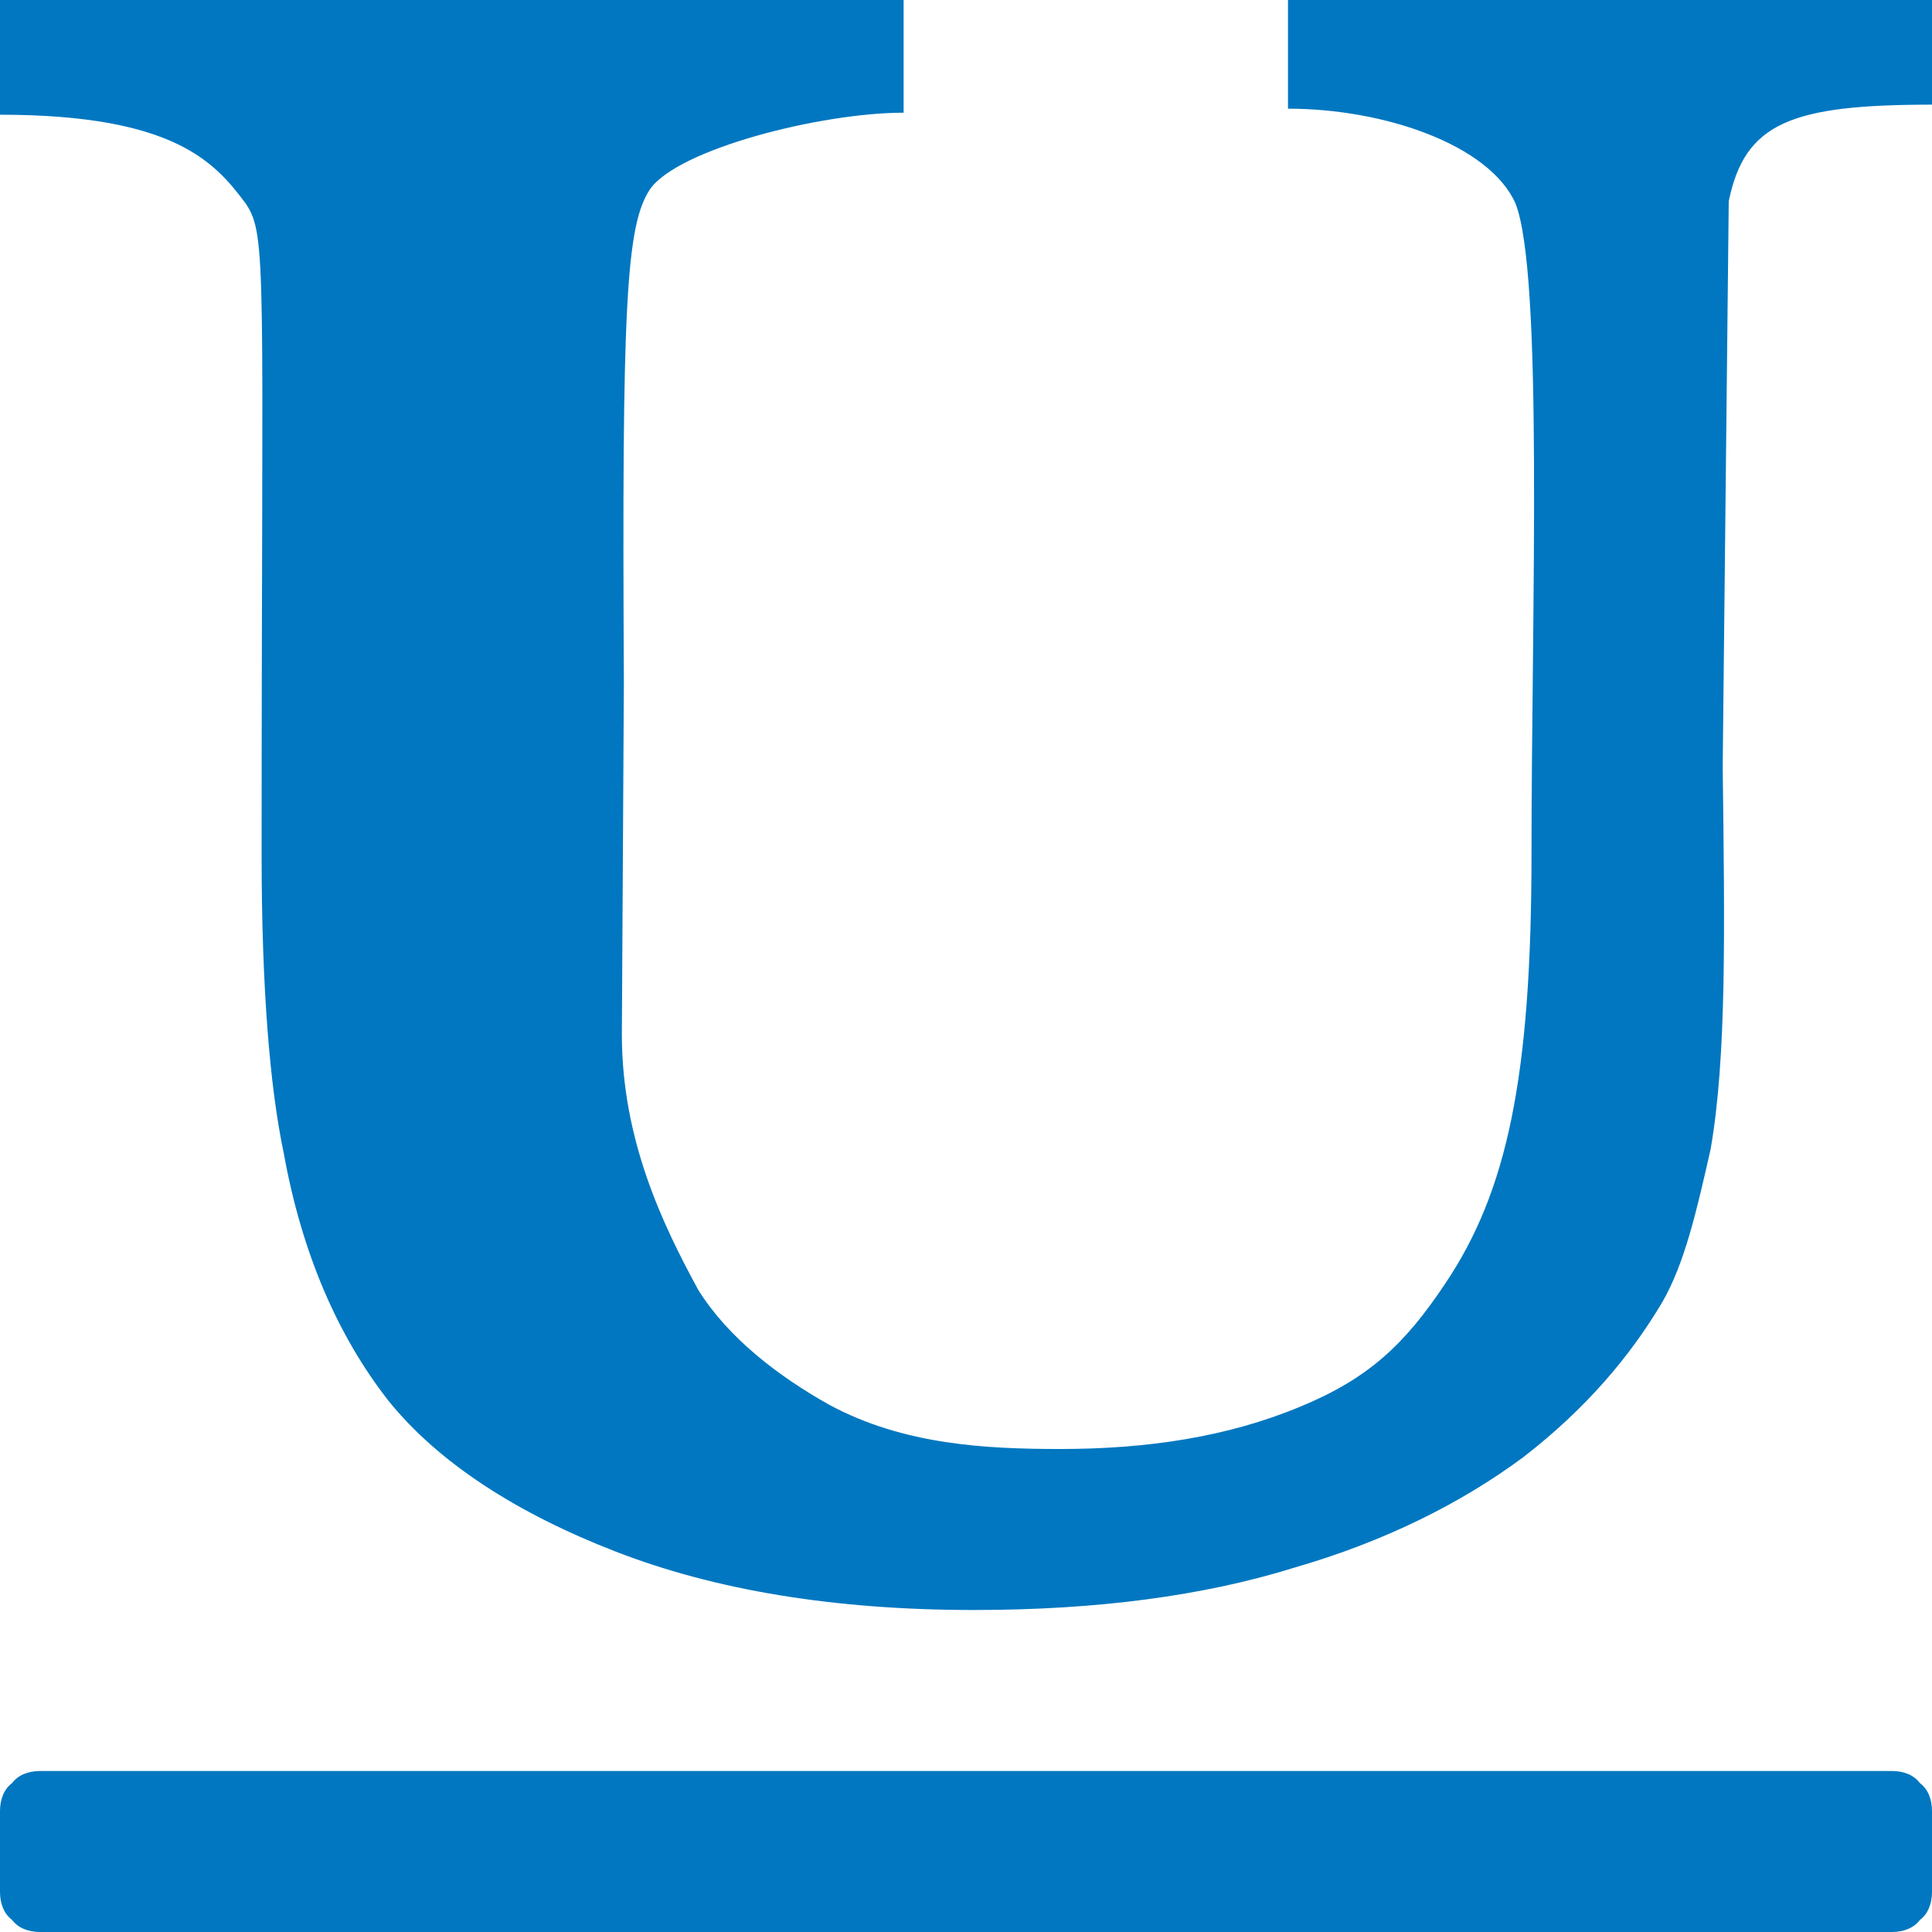 <?xml version="1.0" encoding="utf-8"?>
<!DOCTYPE svg PUBLIC "-//W3C//DTD SVG 1.1//EN" "http://www.w3.org/Graphics/SVG/1.1/DTD/svg11.dtd">
<svg version="1.1" xmlns="http://www.w3.org/2000/svg" xmlns:xlink="http://www.w3.org/1999/xlink" x="0px" y="0px" width="960px"
   height="960px" viewBox="0 0 960 960" enable-background="new 0 0 1920 1080" xml:space="preserve">

<g id="503">
   <path id="1" style="fill:#0077c0" d="M0 903v57h449v-56c-41 0 -112 -18 -126 -38c-12 -18 -14 -58 -13 -245l-1 -175c0 -52 20 -94 38 -127c15 -24 40 -43 65 -57c37 -20 78 -22 115 -22c43 0 83 6 119 21c34 14 52 31 72 61c31 46 43 103 43 214c0 118 6 288 -8 323c-13 29 -65 47 -113 47v54h320v-52 c-70 0 -93 -9 -101 -48l-3 -281c1 -81 2 -144 -6 -190c-7 -31 -13 -57 -24 -76c-16 -27 -38 -53 -69 -77c-31 -23 -69 -42 -114 -55c-45 -14 -98 -21 -159 -21c-70 0 -129 10 -178 29s-88 44 -113 75c-25 32 -43 73 -52 123c-7 33 -11 83 -11 148c0 292 3 308 -8 324
   c-15 20 -35 44 -122 44zM960 60c0 6 -2 11 -6 14c-3 4 -8 6 -14 6h-920c-6 0 -11 -2 -14 -6c-4 -3 -6 -8 -6 -14v-40c0 -6 2 -11 6 -14c3 -4 8 -6 14 -6h920c6 0 11 2 14 6c4 3 6 8 6 14v40z"
     transform="translate(0, 960) scale(1, -1)" />
</g>

</svg>
